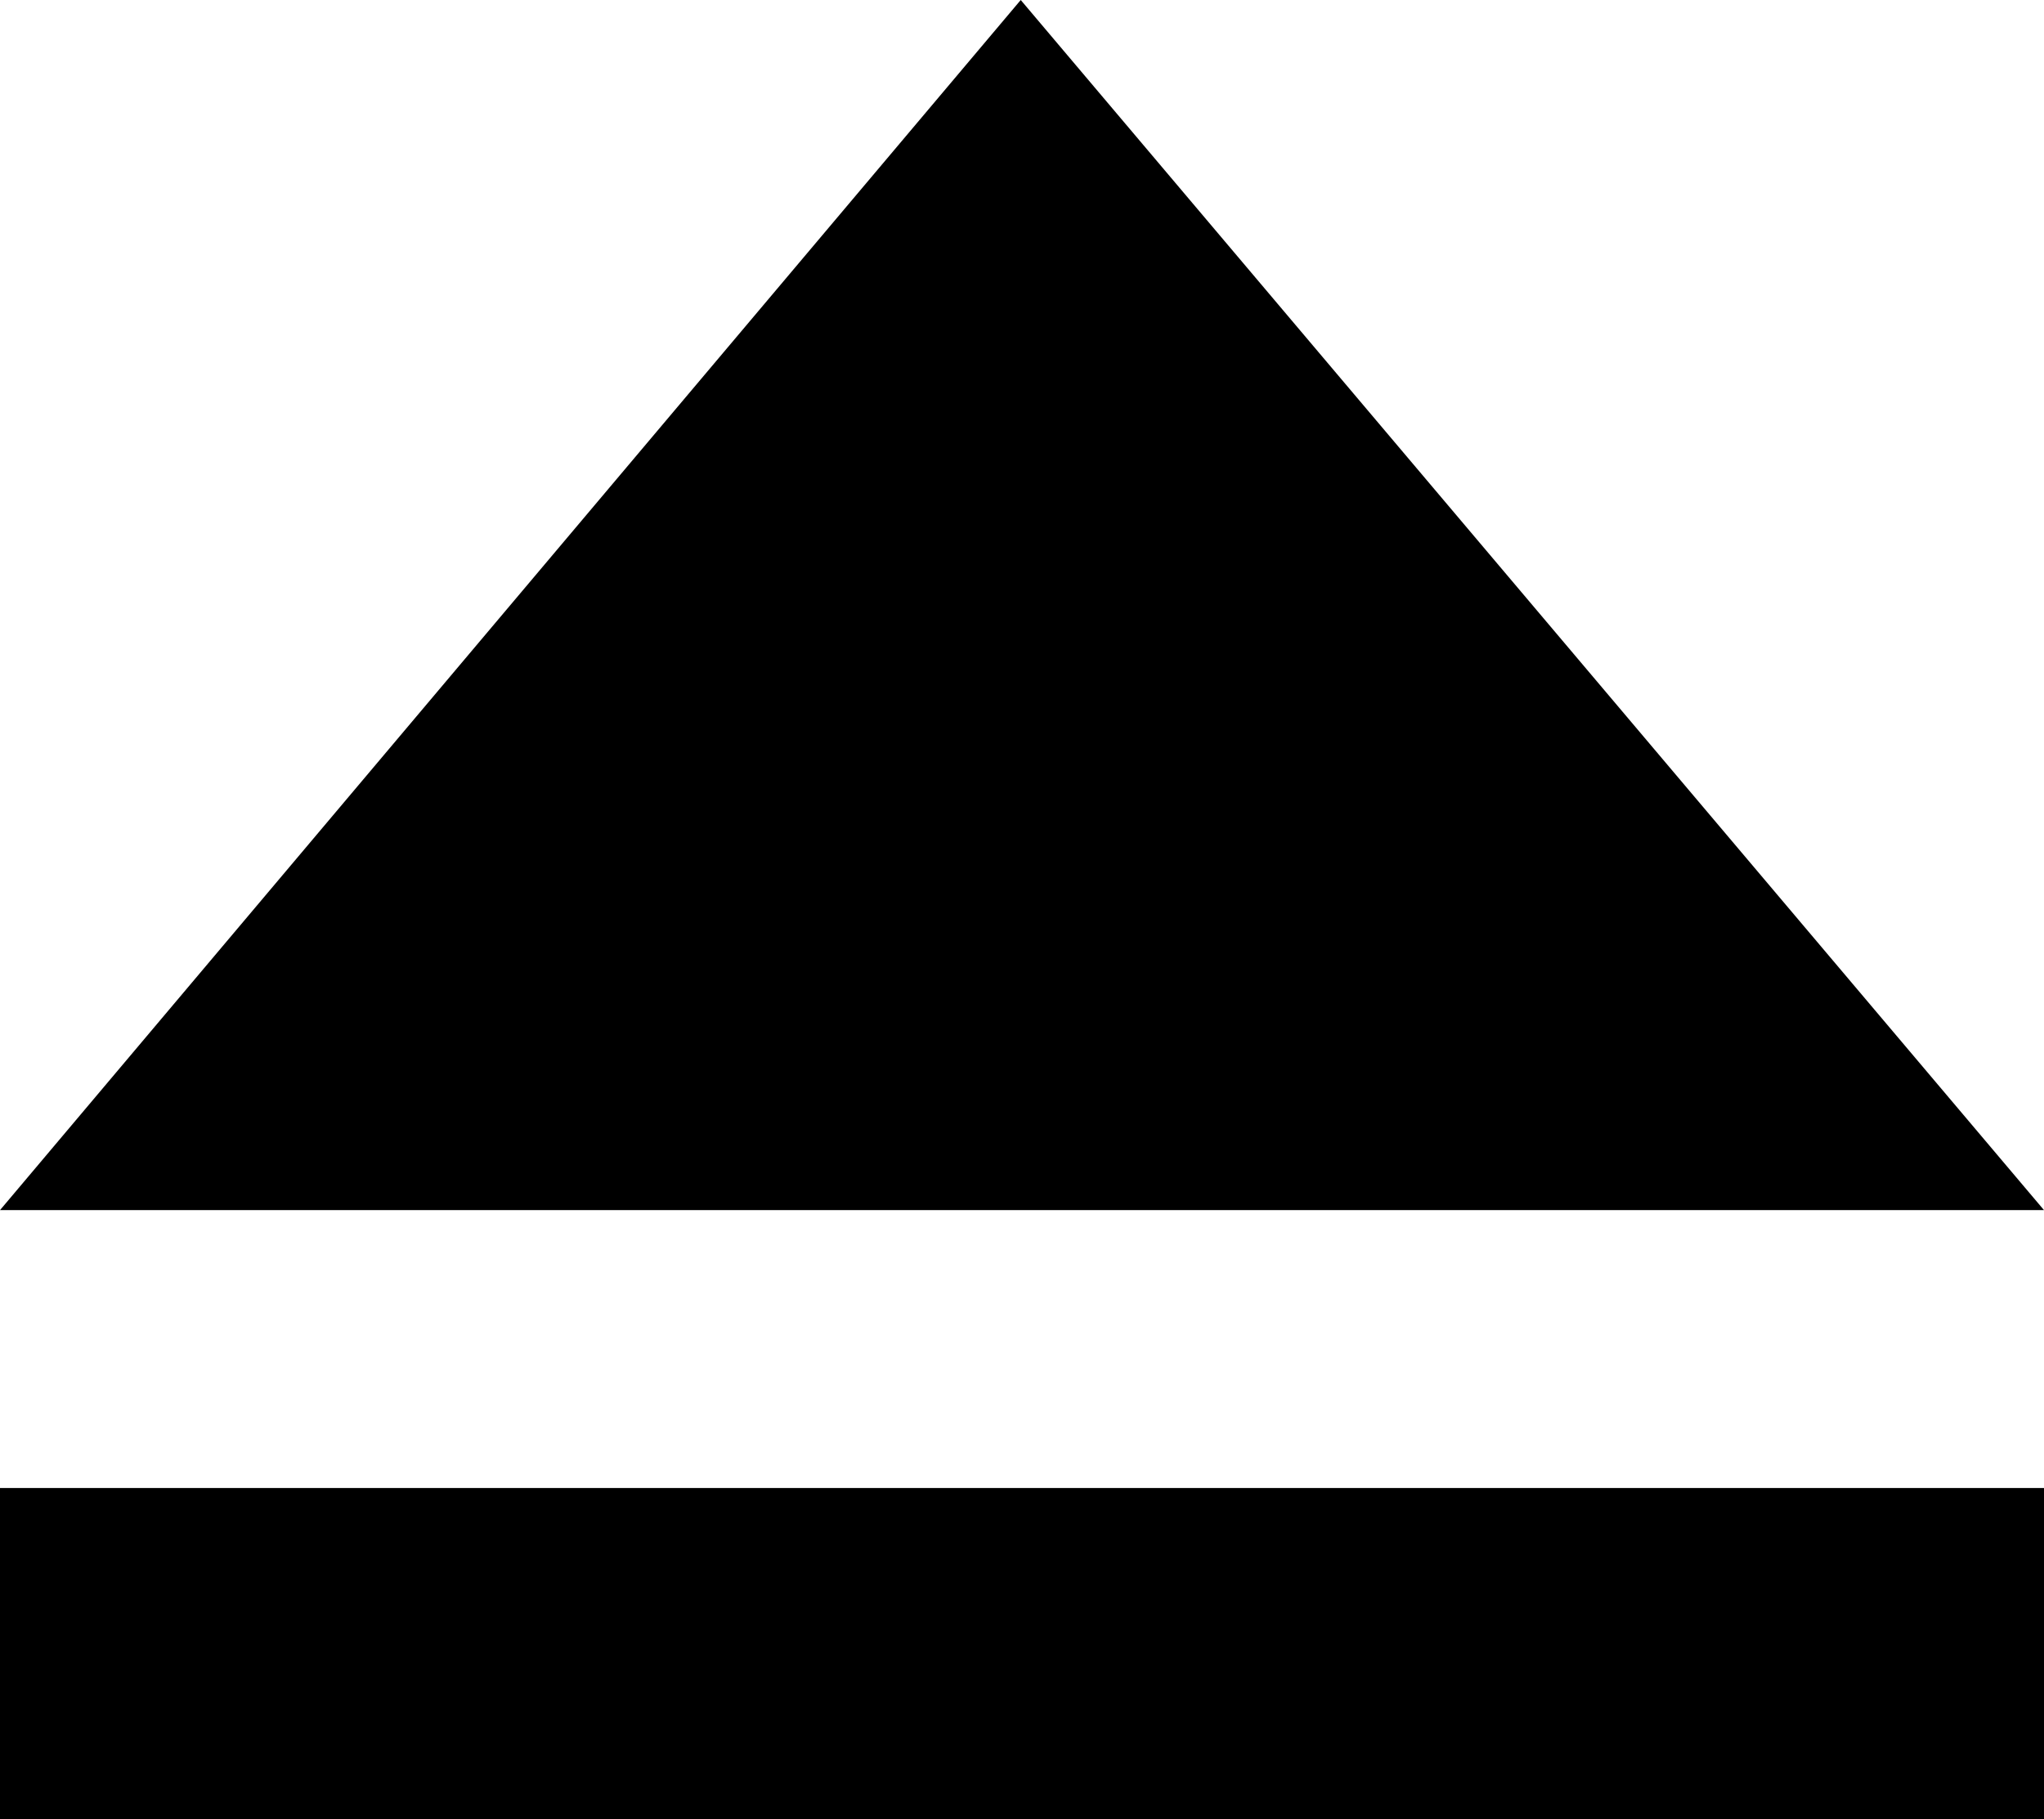 <?xml version="1.0" encoding="utf-8"?>
<!-- Generator: Adobe Illustrator 18.1.1, SVG Export Plug-In . SVG Version: 6.00 Build 0)  -->
<svg version="1.1" id="Layer_2" xmlns="http://www.w3.org/2000/svg" xmlns:xlink="http://www.w3.org/1999/xlink" x="0px" y="0px"
	 width="80.9px" height="72px" viewBox="0 0 80.9 72" enable-background="new 0 0 80.9 72" xml:space="preserve">
<rect y="58.9" width="80.9" height="13.1"/>
<polygon points="40.4,0 80.9,47.9 0,47.9 "/>
</svg>
